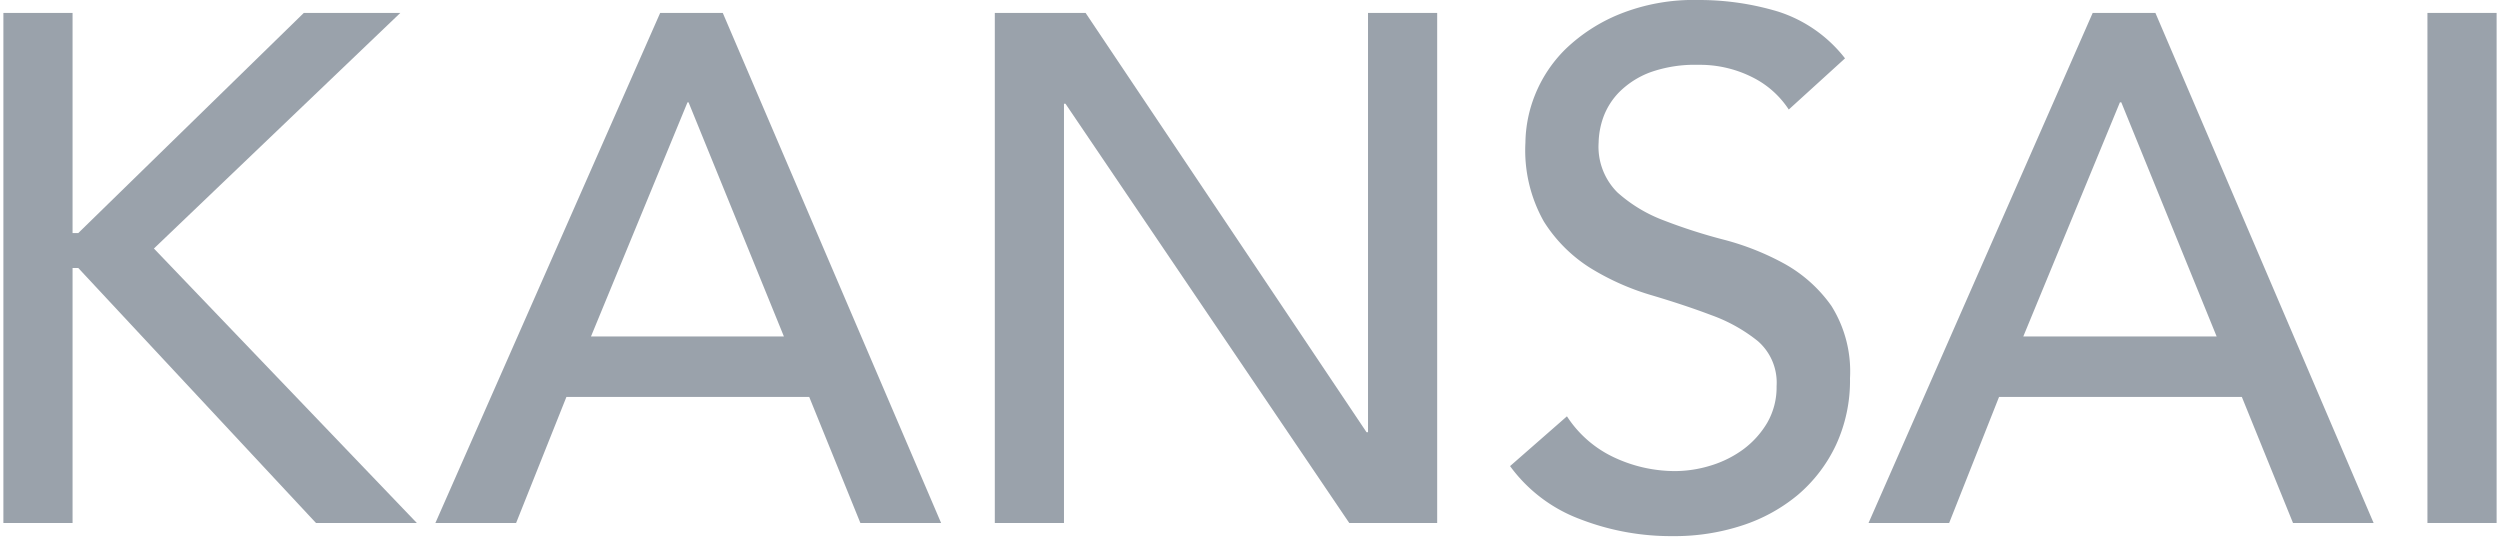 <svg id="レイヤー_1" data-name="レイヤー 1" xmlns="http://www.w3.org/2000/svg" viewBox="0 0 236 52"><defs><style>.cls-1{fill:#9aa2ab;}</style></defs><path class="cls-1" d="M.32,1.22H6.85V22h.54L28.68,1.22h9.11L14.53,23.46,39.35,49.37H29.83L7.39,25.3H6.85V49.37H.32Z"/><path class="cls-1" d="M62.32,1.22h5.91L88.84,49.37H81.22l-4.83-11.9H53.47l-4.75,11.9H41.1ZM74,31.76,65,9.66H64.9l-9.11,22.1Z"/><path class="cls-1" d="M93.91,1.22h8.57L129,40.8h.14V1.22h6.53V49.37h-8.3L100.58,9.79h-.14V49.37H93.91Z"/><path class="cls-1" d="M147.92,39.3a10.69,10.69,0,0,0,4.52,3.91,13.53,13.53,0,0,0,5.68,1.26,11.52,11.52,0,0,0,3.33-.51,10.2,10.2,0,0,0,3.1-1.53,8.52,8.52,0,0,0,2.27-2.51,6.71,6.71,0,0,0,.89-3.47,5.19,5.19,0,0,0-1.77-4.25,15.19,15.19,0,0,0-4.39-2.45c-1.74-.66-3.65-1.29-5.71-1.9a23.78,23.78,0,0,1-5.71-2.55,13.94,13.94,0,0,1-4.39-4.39A13.67,13.67,0,0,1,144,13.46,12.47,12.47,0,0,1,144.89,9a12.72,12.72,0,0,1,2.89-4.36,16.05,16.05,0,0,1,5.07-3.29A18.72,18.72,0,0,1,160.3,0a25.8,25.8,0,0,1,7.54,1.09,13,13,0,0,1,6.33,4.42l-5.31,4.83a8.77,8.77,0,0,0-3.46-3.06,11,11,0,0,0-5.1-1.16,12.52,12.52,0,0,0-4.53.71,8.21,8.21,0,0,0-2.89,1.84,6.64,6.64,0,0,0-1.53,2.41,7.59,7.59,0,0,0-.44,2.38,6.09,6.09,0,0,0,1.77,4.7,13.86,13.86,0,0,0,4.39,2.65,51.19,51.19,0,0,0,5.71,1.83,25,25,0,0,1,5.71,2.28,13.37,13.37,0,0,1,4.39,3.95,11.64,11.64,0,0,1,1.76,6.83A14.47,14.47,0,0,1,173.32,42a14,14,0,0,1-3.57,4.69,15.89,15.89,0,0,1-5.31,2.92,20.47,20.47,0,0,1-6.52,1A23.73,23.73,0,0,1,149.14,49a14.41,14.41,0,0,1-6.59-5Z"/><path class="cls-1" d="M197.55,1.22h5.92l20.6,48.15h-7.61l-4.83-11.9H188.71L184,49.37h-7.61Zm11.7,30.54-9-22.1h-.13L191,31.76Z"/><path class="cls-1" d="M229.15,1.22h6.53V49.37h-6.53Z"/></svg>